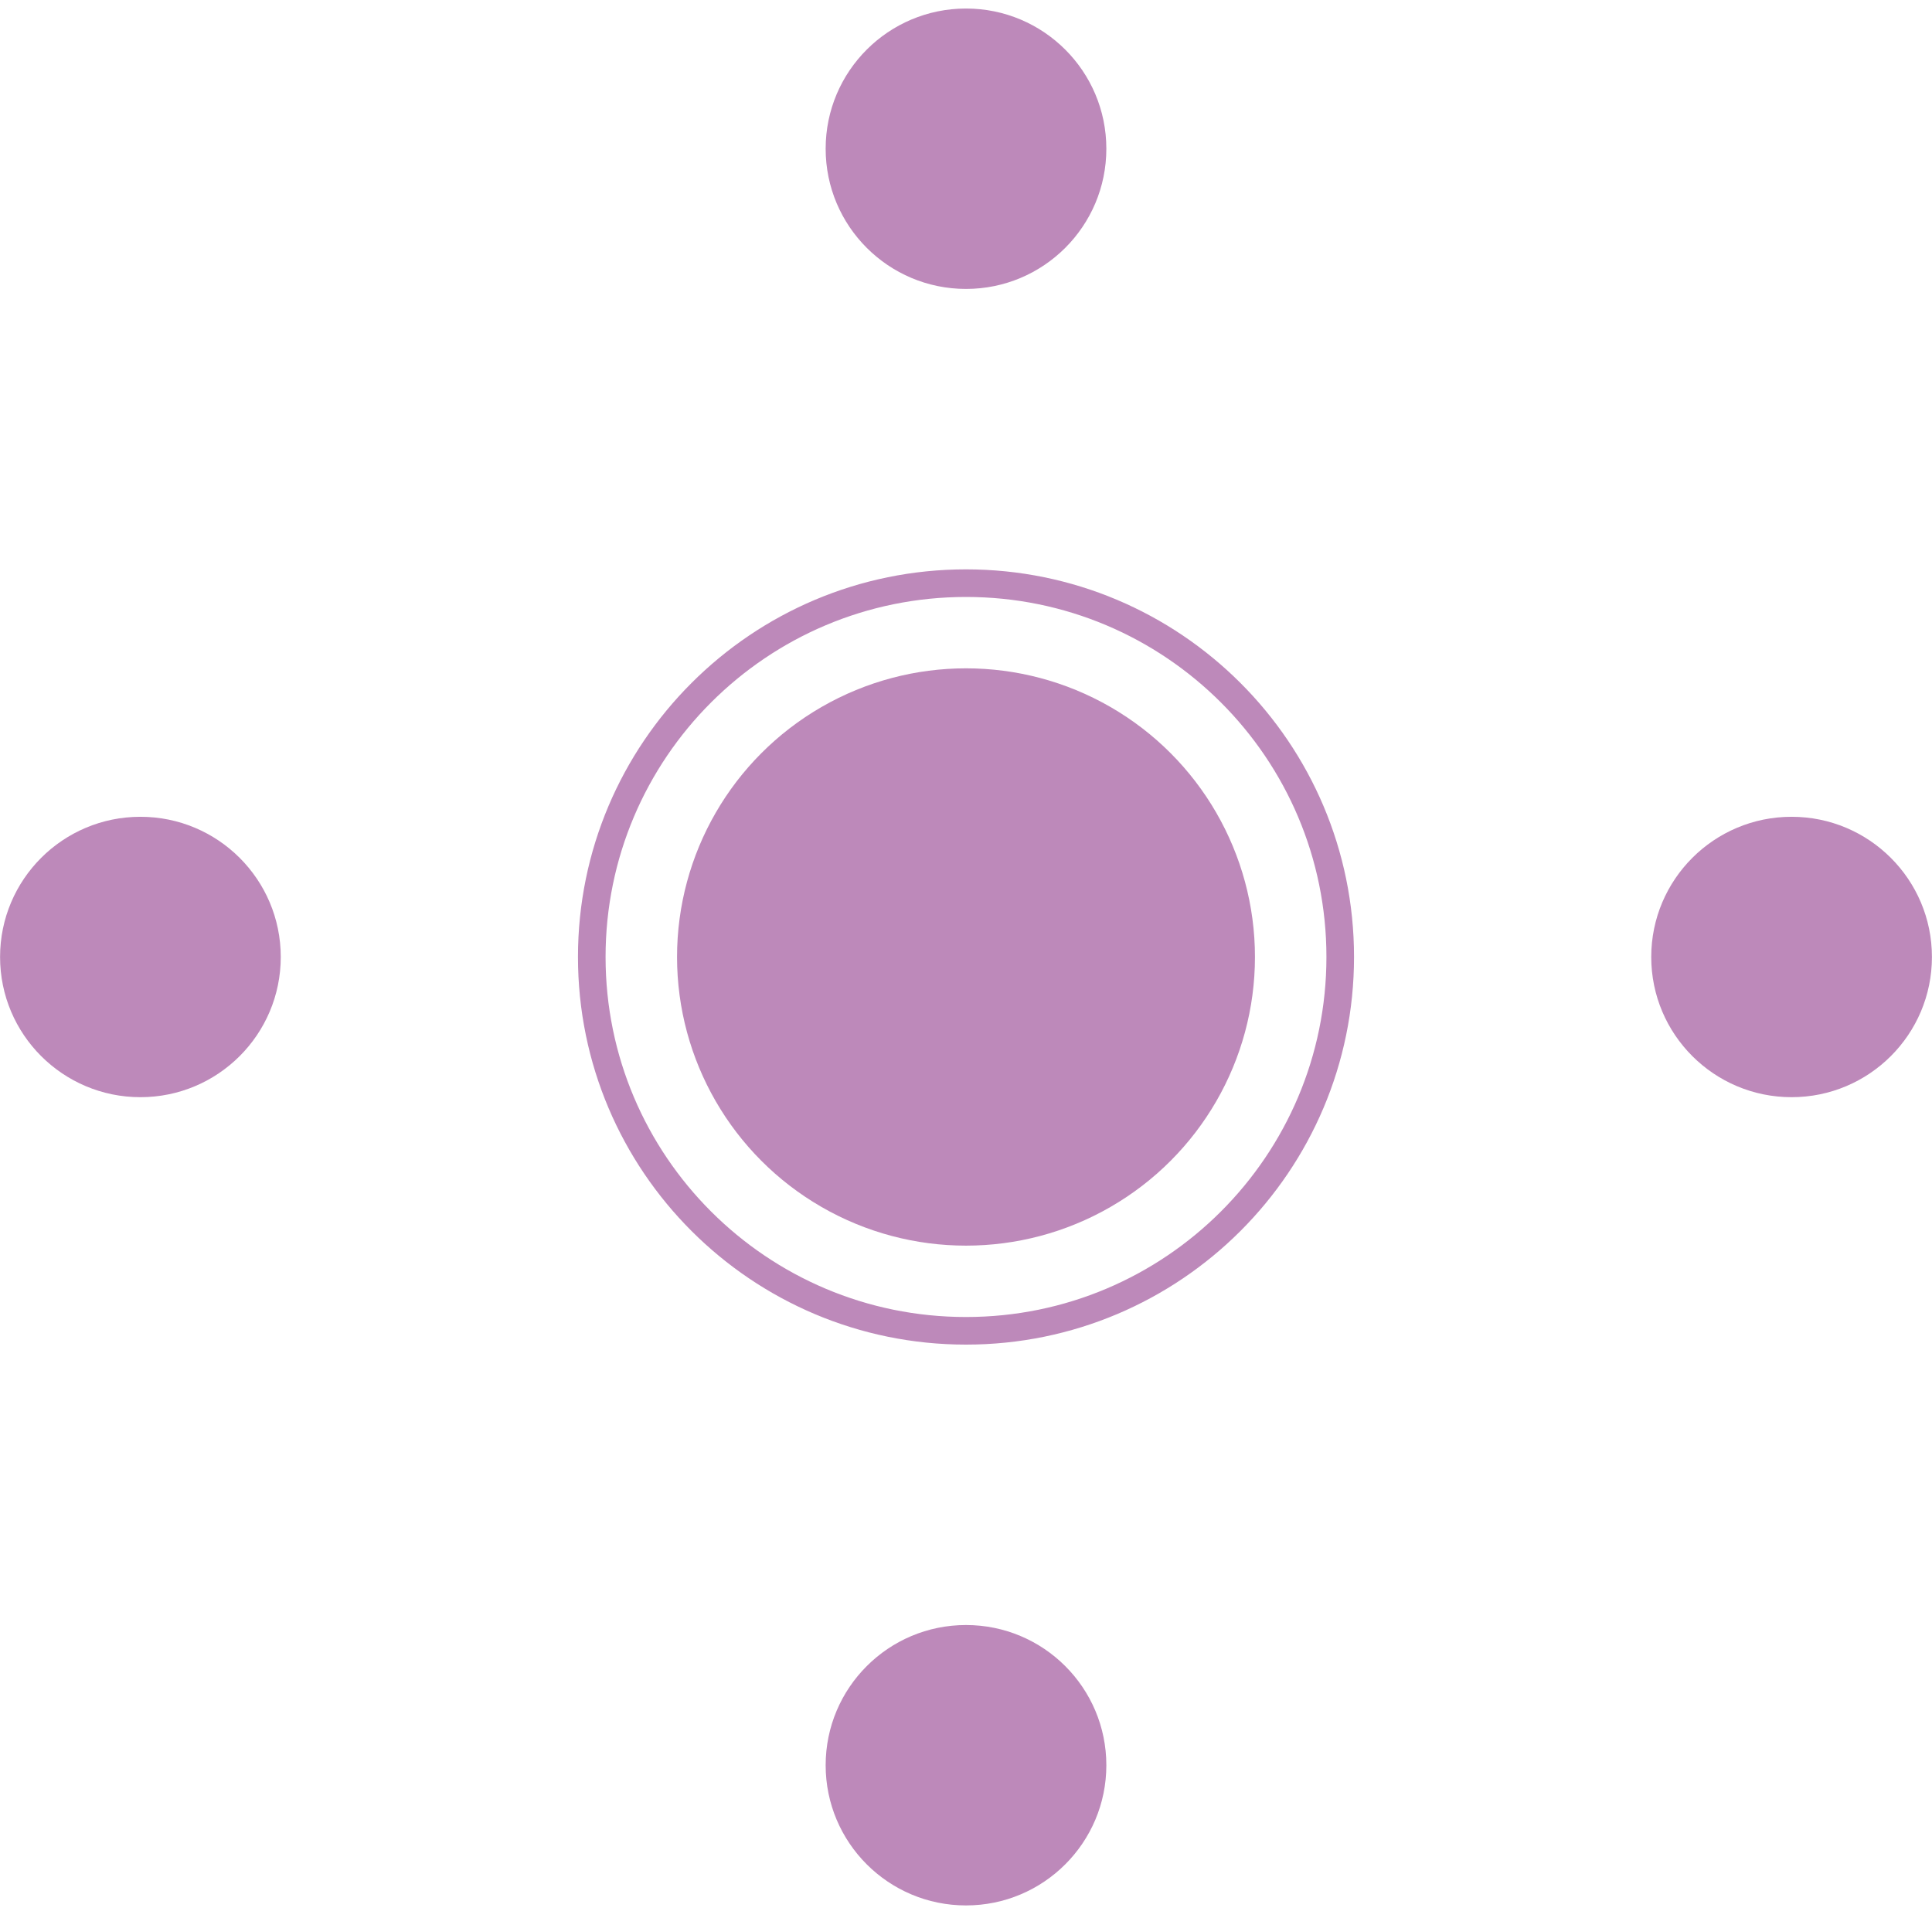 <svg width="140" height="139" viewBox="0 0 140 139" fill="none" xmlns="http://www.w3.org/2000/svg">
<path d="M97.118 69.35C97.118 84.311 84.978 96.44 70 96.44C55.022 96.44 42.882 84.311 42.882 69.35C42.882 54.389 55.022 42.26 70 42.26C84.978 42.26 97.118 54.389 97.118 69.35Z" stroke="#BD89BA" stroke-width="2"/>
<ellipse cx="70" cy="69.35" rx="20.939" ry="20.918" fill="#BD89BA"/>
<ellipse cx="70" cy="10.778" rx="10.17" ry="10.16" fill="#BD89BA"/>
<ellipse cx="70" cy="127.921" rx="10.17" ry="10.16" fill="#BD89BA"/>
<ellipse cx="129.825" cy="69.35" rx="10.17" ry="10.16" fill="#BD89BA"/>
<ellipse cx="10.175" cy="69.35" rx="10.17" ry="10.16" fill="#BD89BA"/>
</svg>
